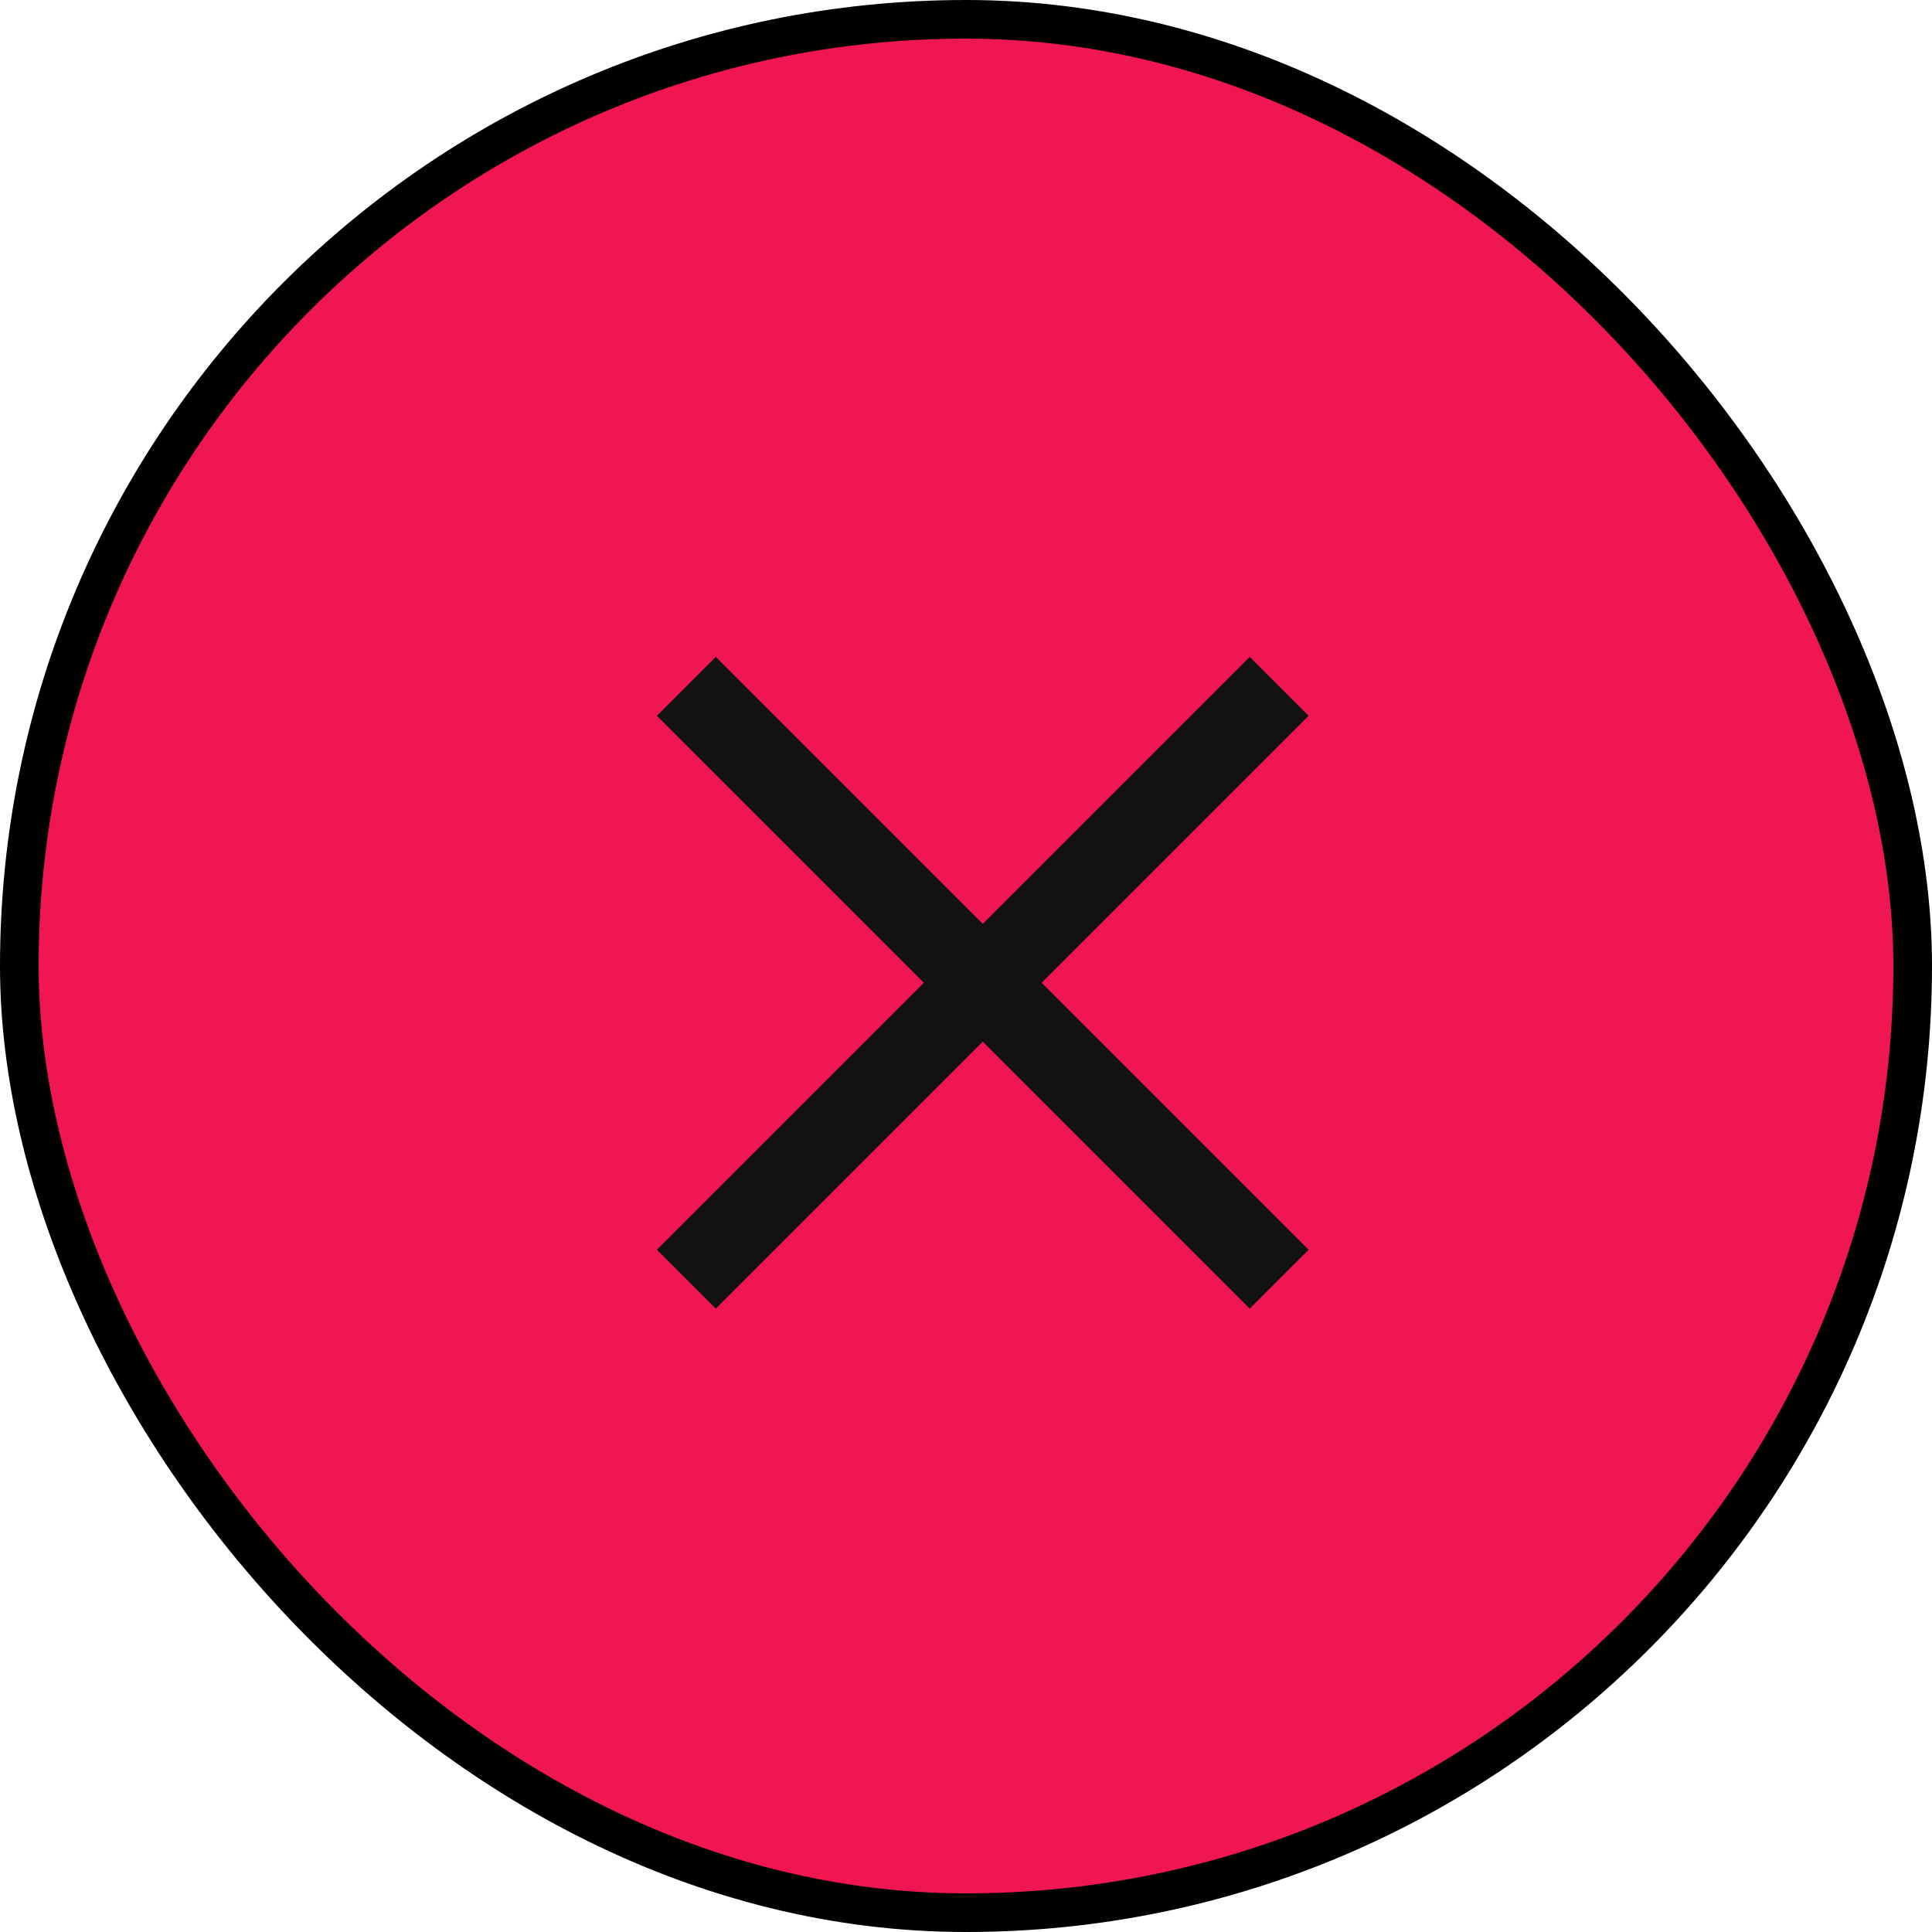 <svg xmlns="http://www.w3.org/2000/svg" width="50" height="50" viewBox="0 0 50 50" fill="none"><rect x="0.5" y="0.5" width="49" height="49" rx="24.5" fill="#EF1652" stroke="black"></rect><path d="M17 32.343L32.343 17L33.868 18.525L18.525 33.868L17 32.343Z" fill="#121212"></path><path d="M18.525 17L33.868 32.343L32.343 33.868L17 18.525L18.525 17Z" fill="#121212"></path></svg>